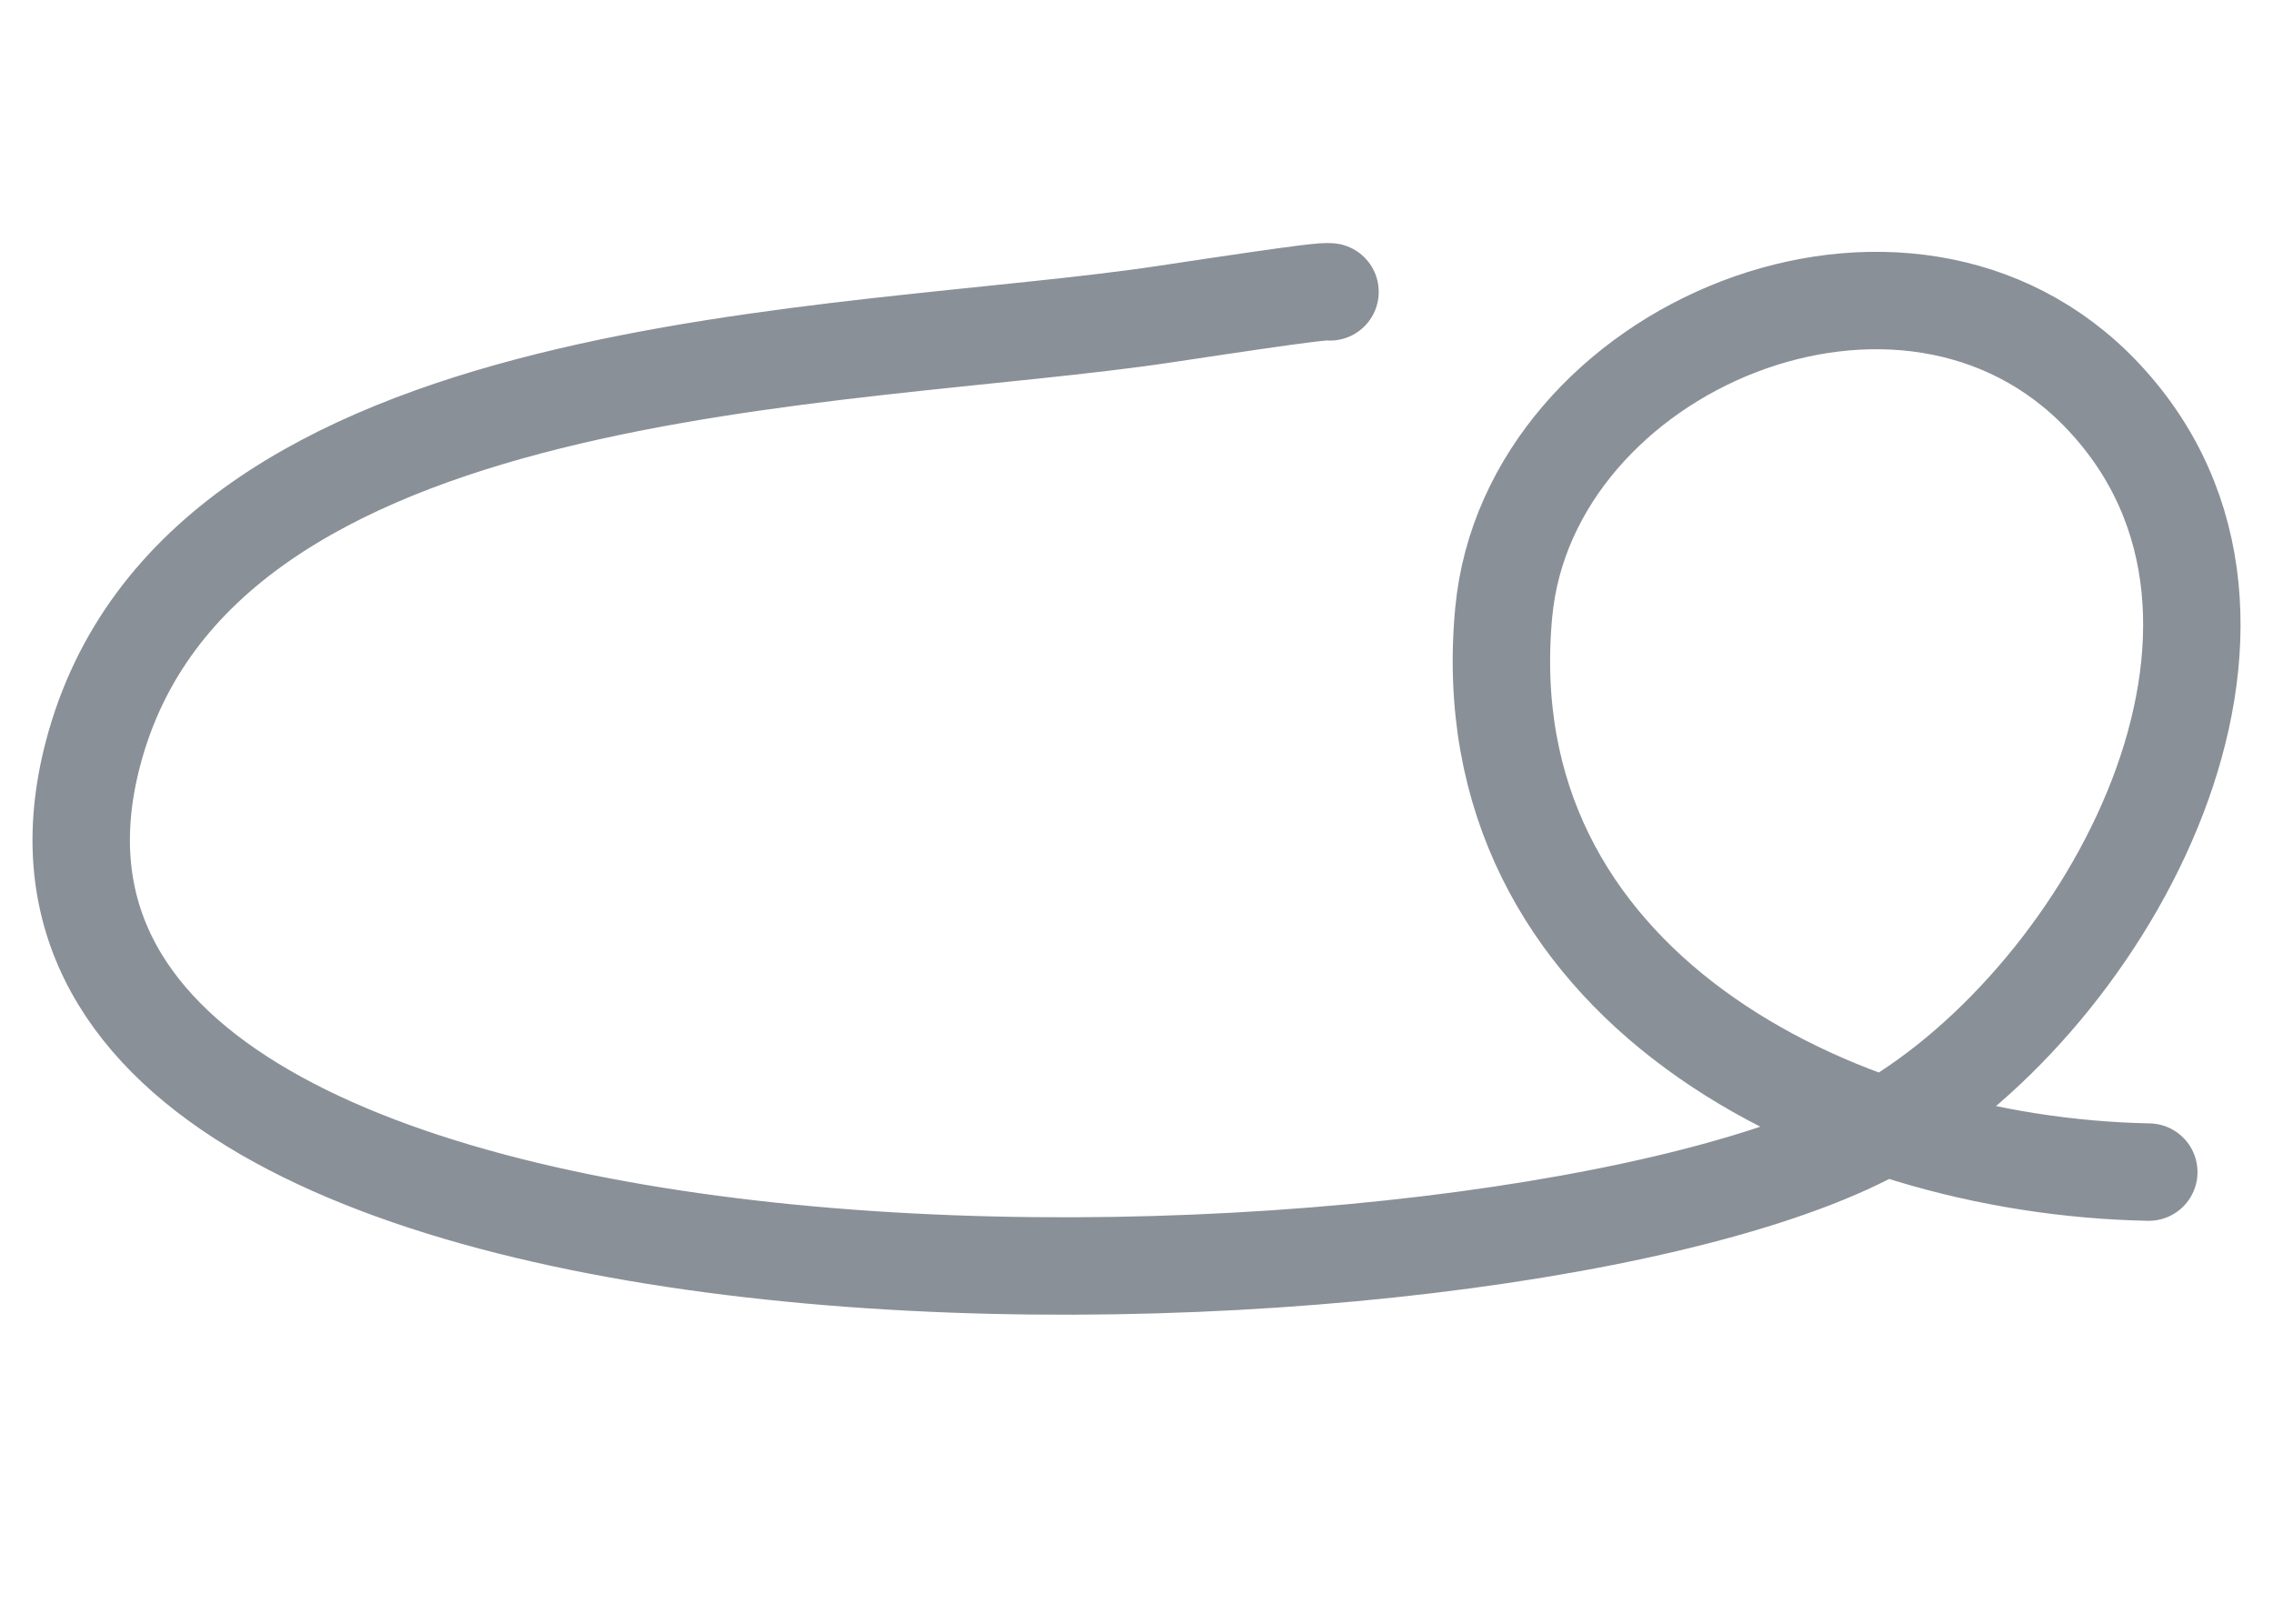 <svg width="28" height="20" viewBox="0 0 28 20" fill="none" xmlns="http://www.w3.org/2000/svg"><path d="M16.384 3.595c-.077-.005-.154-.01-2.012.271-3.96.599-11.93.462-13.227 5.418-2.012 7.688 17.567 7.187 22.072 4.585 2.751-1.589 5.308-6.21 2.689-8.988-2.42-2.567-7.074-.608-7.382 2.659-.432 4.584 4.055 6.822 7.946 6.897" stroke="#8A9097" stroke-width="1.2" stroke-linecap="round"/></svg>